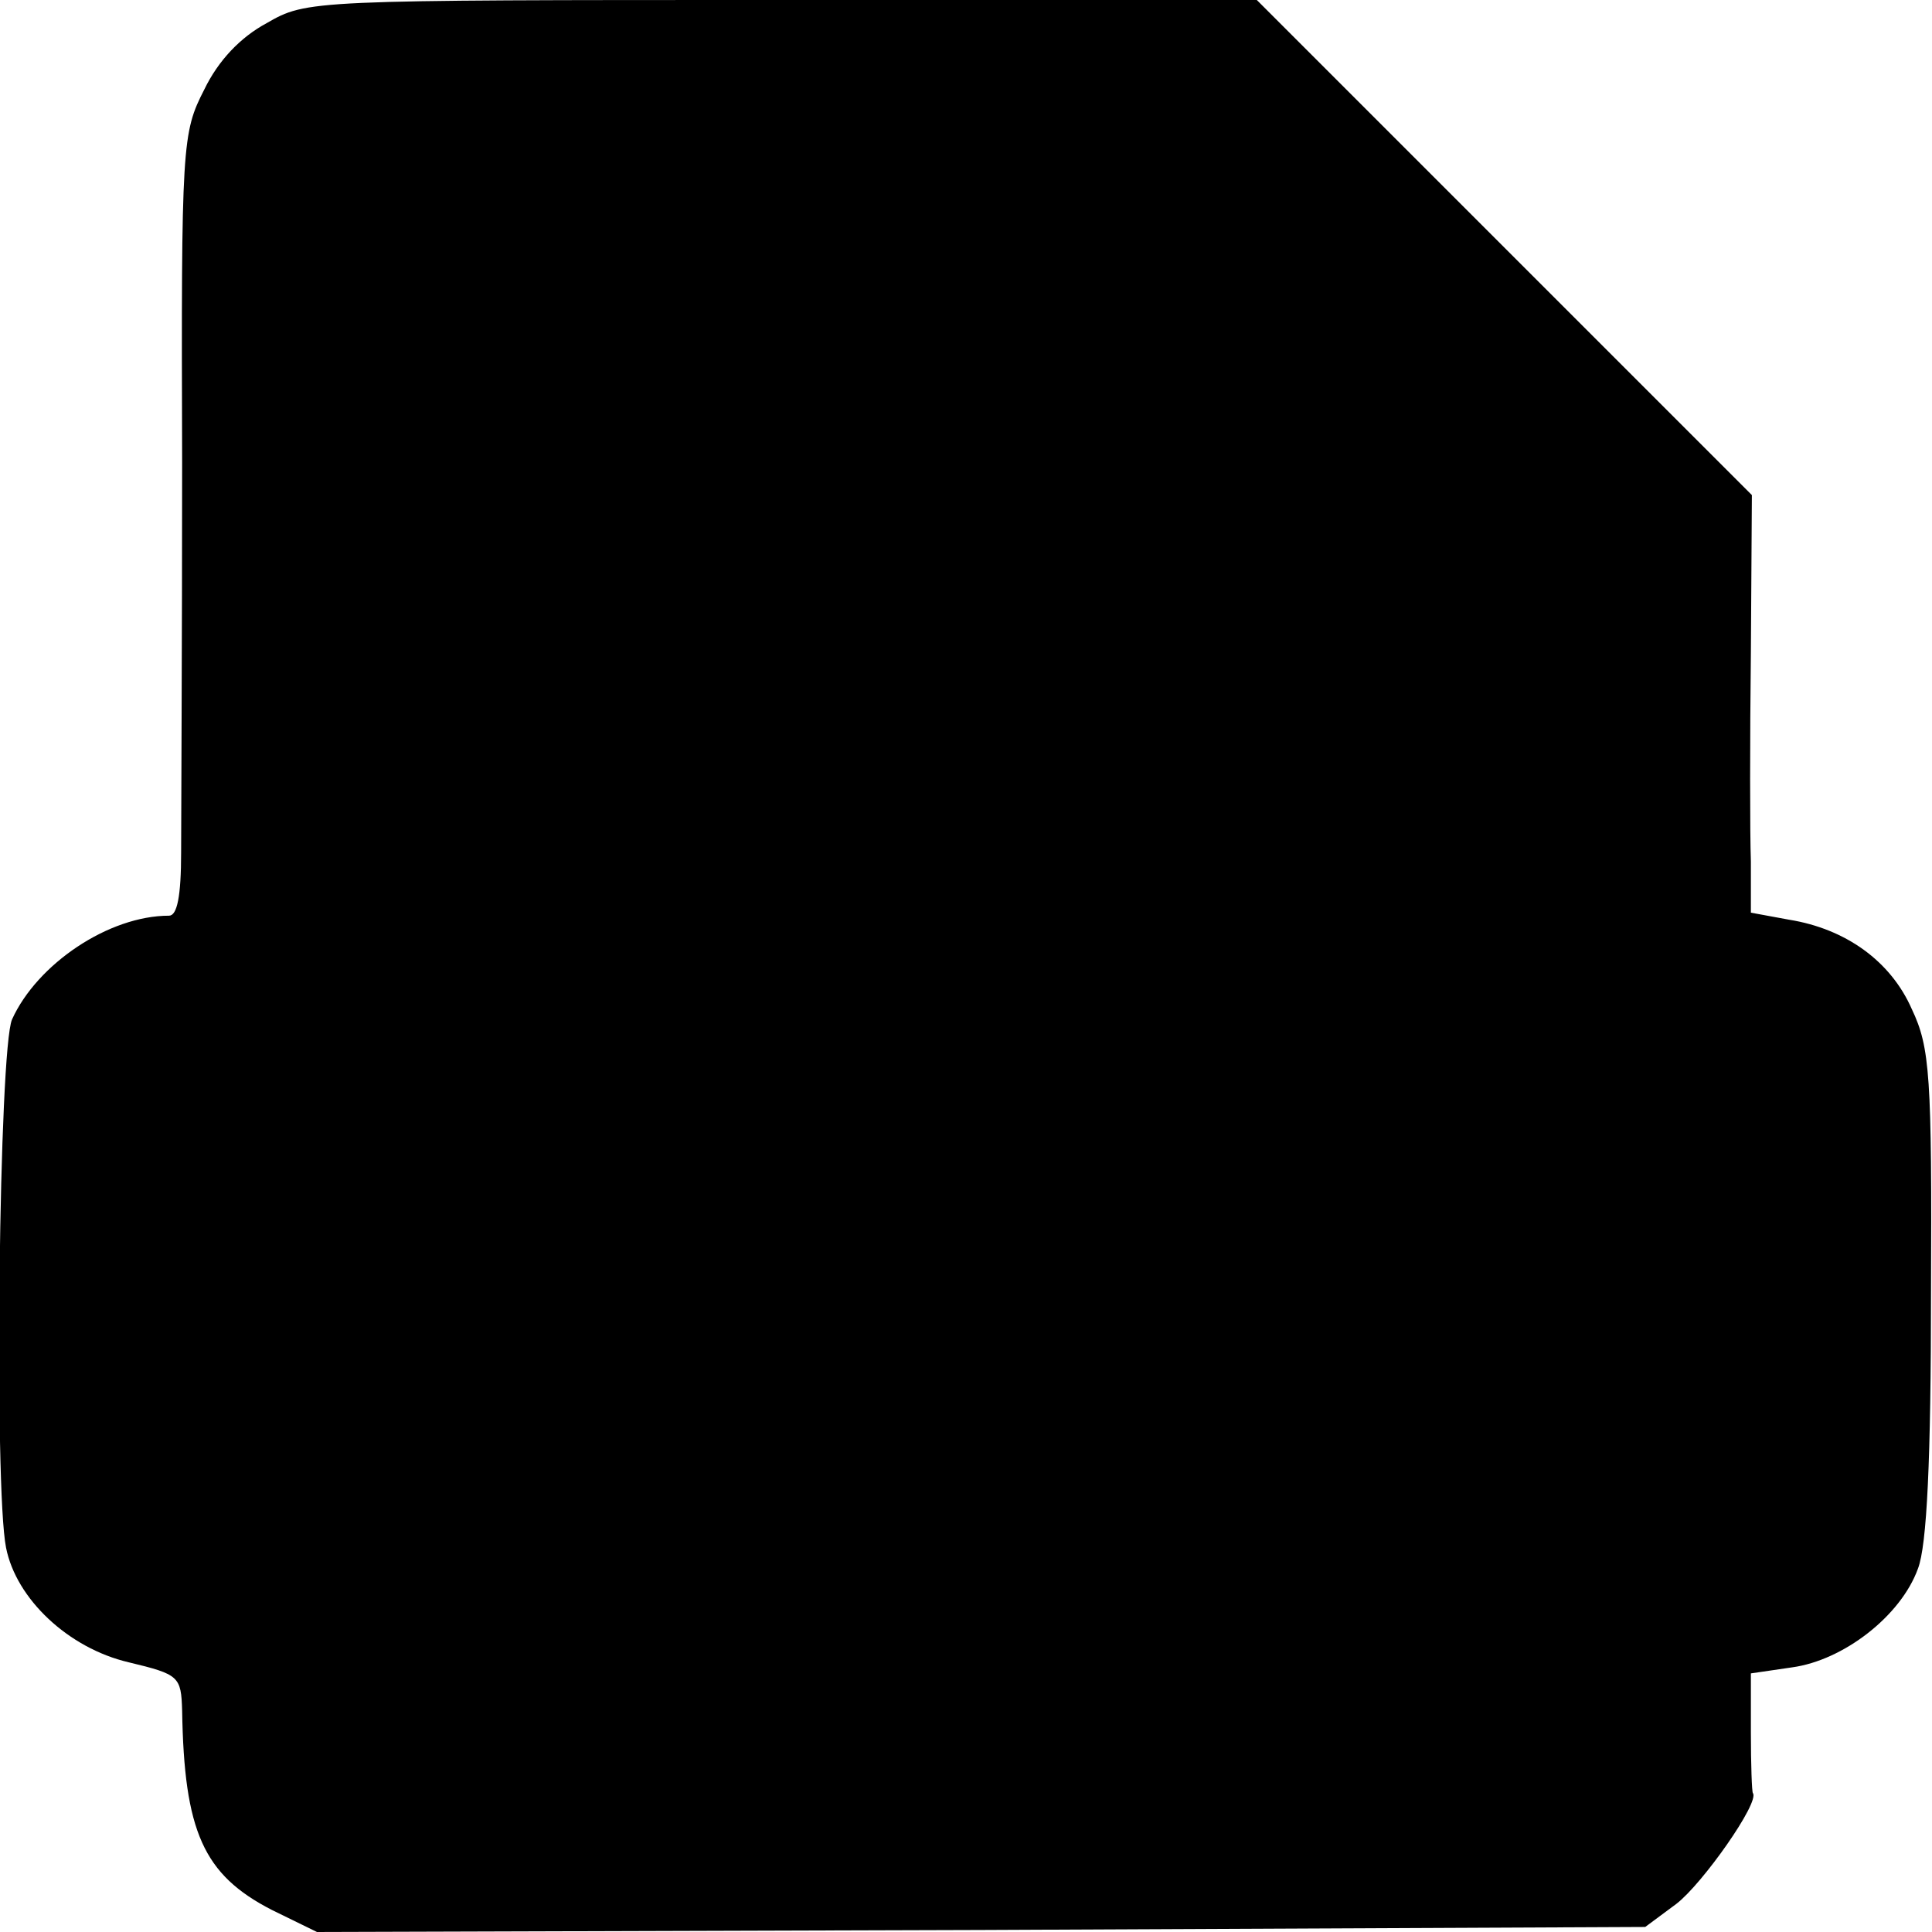 <?xml version="1.0" standalone="no"?>
<!DOCTYPE svg PUBLIC "-//W3C//DTD SVG 20010904//EN"
 "http://www.w3.org/TR/2001/REC-SVG-20010904/DTD/svg10.dtd">
<svg version="1.0" xmlns="http://www.w3.org/2000/svg"
 width="192pt" height="192pt" viewBox="0 0 192 192"
 preserveAspectRatio="xMidYMid meet">
<g transform="translate(0,192) scale(0.1,-0.1)"
fill="#000000" stroke="none">
<path d="M265 1897 c-26 -14 -48 -37 -62 -66 -22 -43 -23 -53 -22 -370 0 -179
-1 -354 -1 -388 0 -44 -4 -63 -12 -63 -60 0 -131 -48 -156 -103 -13 -29 -18
-465 -6 -525 10 -51 62 -100 122 -114 50 -12 52 -14 53 -48 2 -120 21 -163 89
-198 l45 -22 660 2 660 3 31 23 c26 20 83 101 76 110 -1 1 -2 28 -2 61 l0 58
41 6 c51 7 108 51 125 98 9 23 13 109 13 274 1 216 -1 244 -19 282 -21 48 -66
80 -122 89 l-38 7 0 51 c-1 28 -1 121 0 207 l1 157 -246 246 -246 246 -472 0
c-470 0 -472 0 -512 -23z"/>
</g>
</svg>
